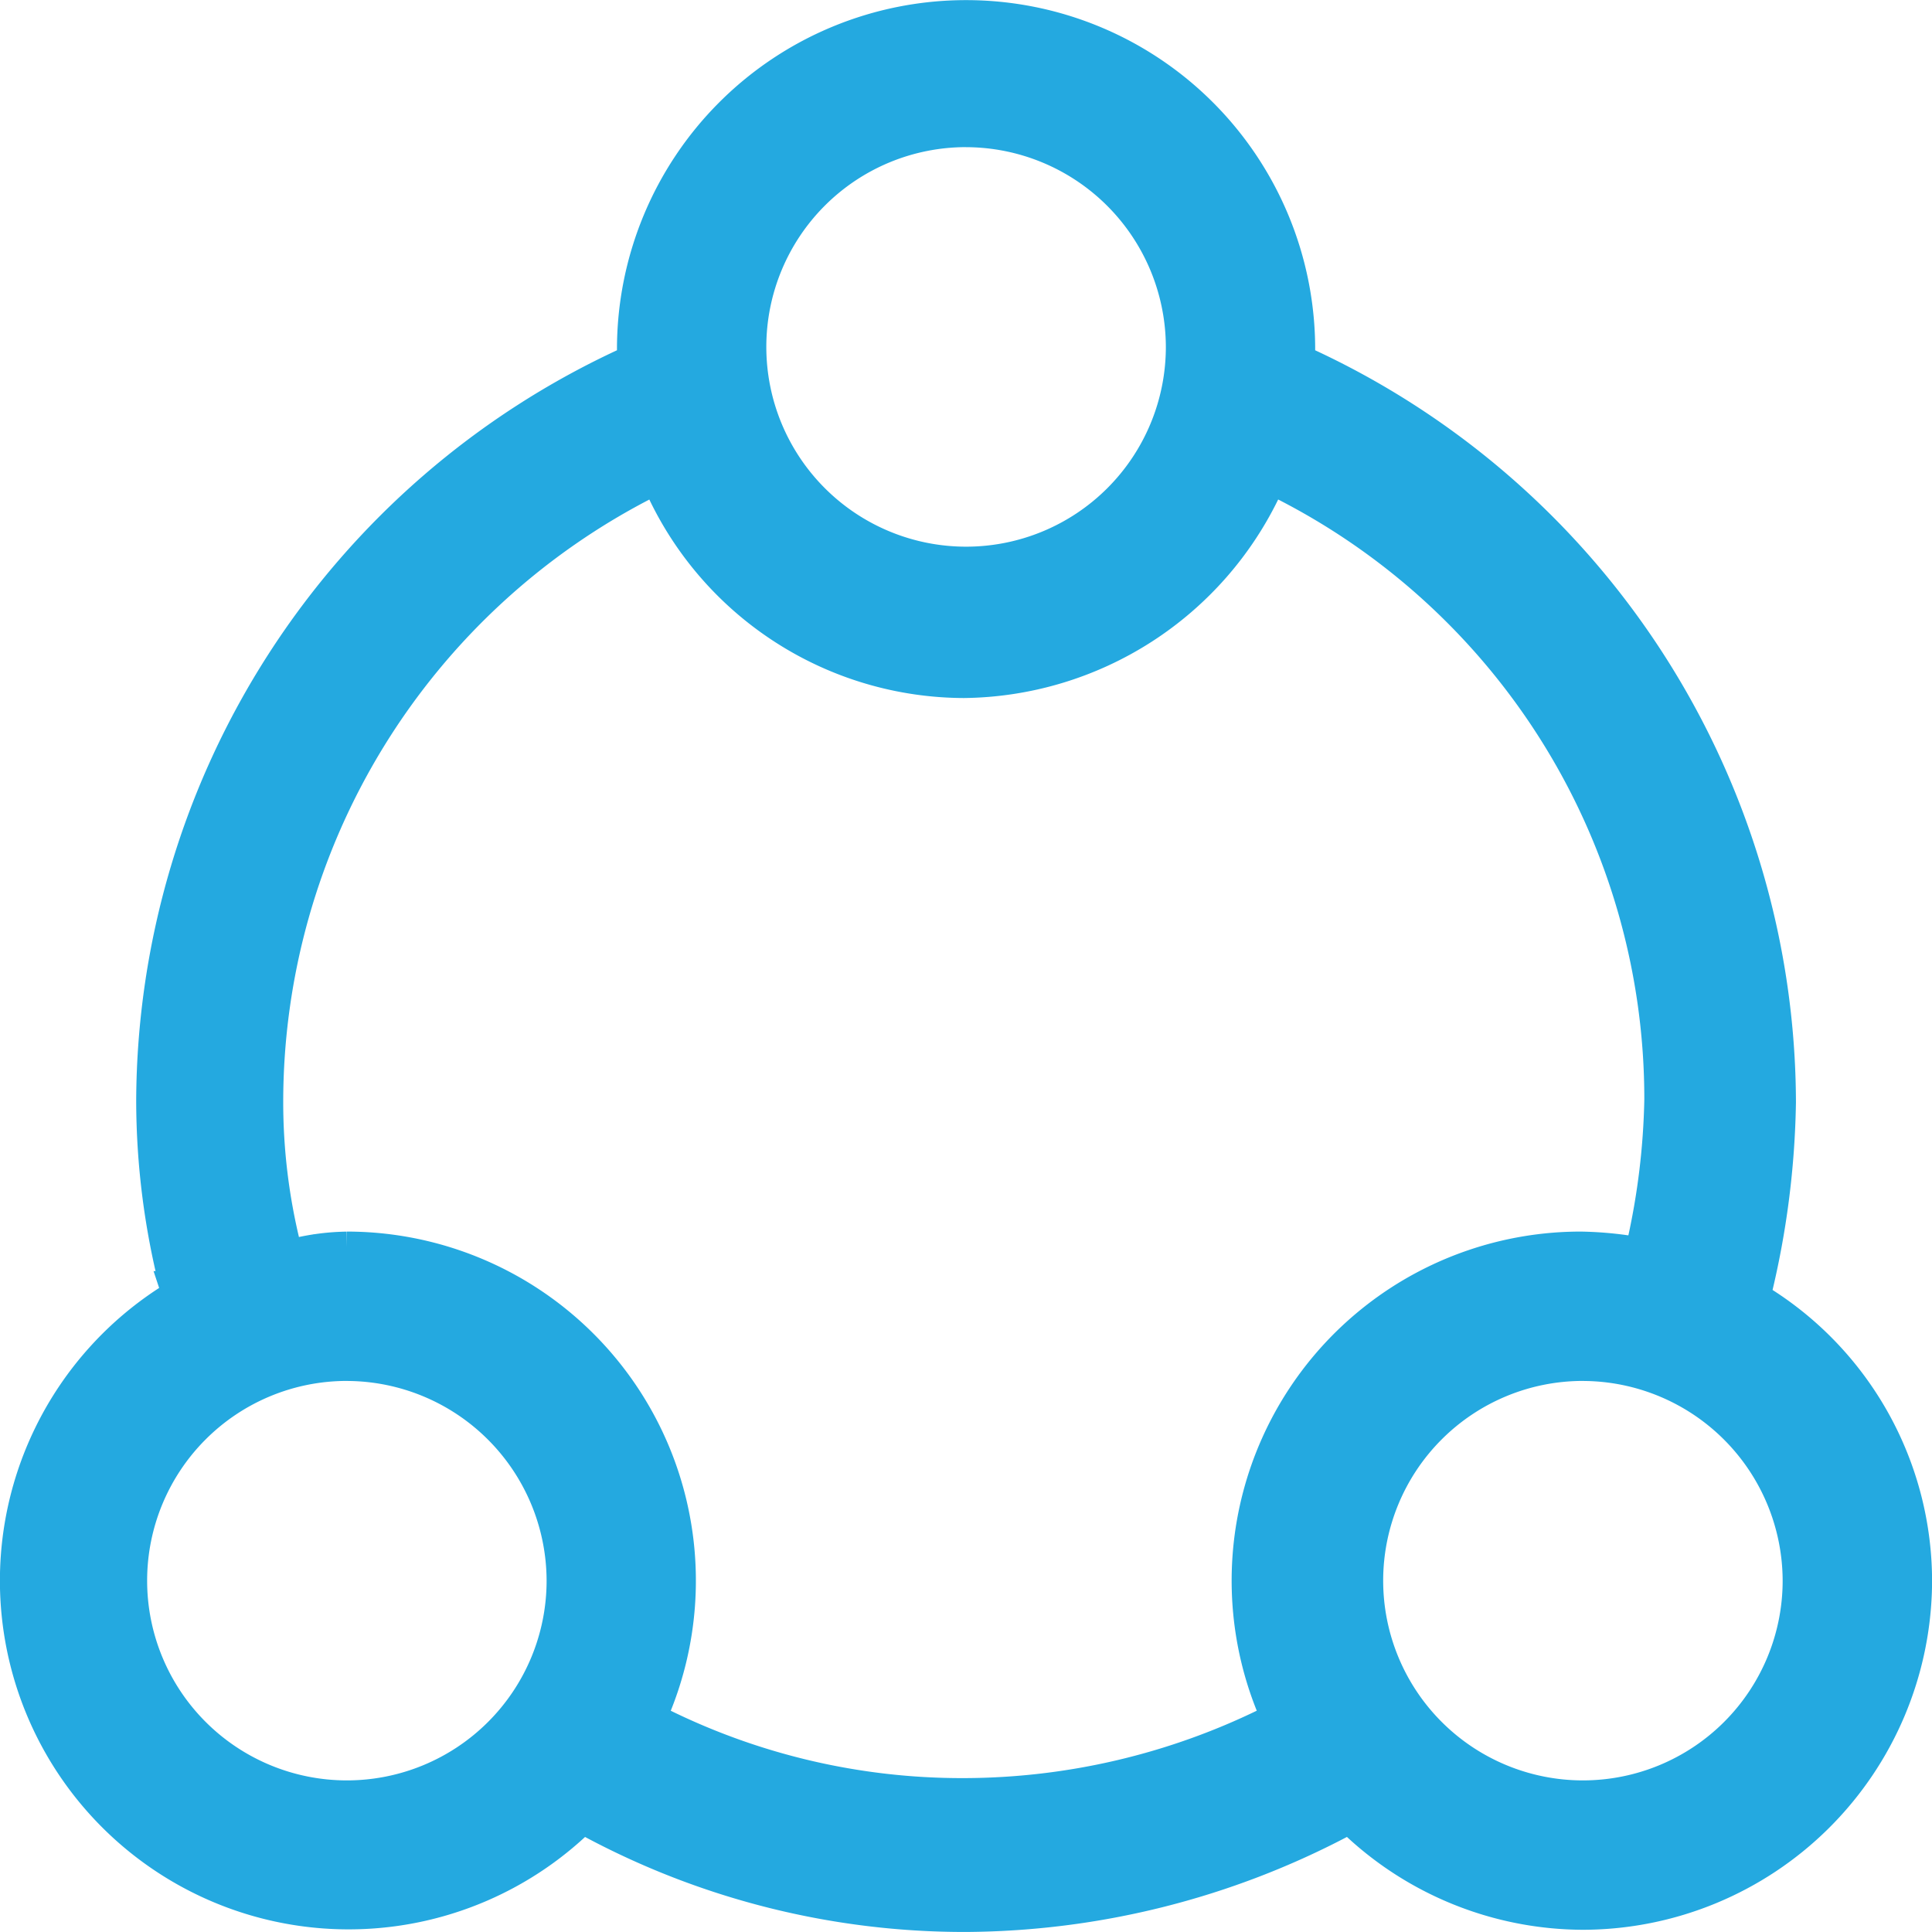 <svg xmlns="http://www.w3.org/2000/svg" width="54.913" height="54.913" viewBox="0 0 54.913 54.913"><defs><style>.a{opacity:0.856;}.b{fill:#009bdb;stroke:#009bdb;}</style></defs><g class="a" transform="translate(0.5 0.5)"><g transform="translate(0)"><path class="b" d="M51.29,1097.15a9.428,9.428,0,0,1-6.489-2.621l-.187-.125-.187.125a23.121,23.121,0,0,1-10.67,2.683,22.379,22.379,0,0,1-10.67-2.683l-.187-.125-.187.125a9.411,9.411,0,1,1-11.481-14.789l.187-.125-.062-.187a21.443,21.443,0,0,1-.686-5.366,23.125,23.125,0,0,1,13.478-20.9l.187-.062v-.374a9.422,9.422,0,0,1,18.845,0v.374l.187.062a23.146,23.146,0,0,1,13.478,20.966,24.326,24.326,0,0,1-.686,5.366l-.062.187.187.125a9.336,9.336,0,0,1,4.43,7.987A9.441,9.441,0,0,1,51.29,1097.15Zm0-15.6a6.177,6.177,0,1,0,6.178,6.177A6.191,6.191,0,0,0,51.29,1081.551Zm-35.131-3.245a9.423,9.423,0,0,1,8.673,13.1l-.125.25.25.125a19.335,19.335,0,0,0,8.736,2.059,19.723,19.723,0,0,0,8.736-2.059l.25-.125-.125-.25a9.423,9.423,0,0,1,8.673-13.1,10.263,10.263,0,0,1,1.435.125l.312.062.062-.312a20.506,20.506,0,0,0,.5-4.118,19.637,19.637,0,0,0-10.857-17.6l-.312-.125-.125.312a9.564,9.564,0,0,1-8.549,5.491,9.456,9.456,0,0,1-8.549-5.491l-.125-.312-.312.125a19.8,19.8,0,0,0-10.857,17.659,17.162,17.162,0,0,0,.5,4.118l.062.312.312-.062A6.472,6.472,0,0,1,16.16,1078.306Zm0,3.245a6.177,6.177,0,1,0,6.177,6.177A6.191,6.191,0,0,0,16.16,1081.551Zm17.6-35.068a6.178,6.178,0,1,0,6.178,6.178A6.192,6.192,0,0,0,33.756,1046.483Z" transform="translate(-6.8 -1043.3)"/></g></g></svg>